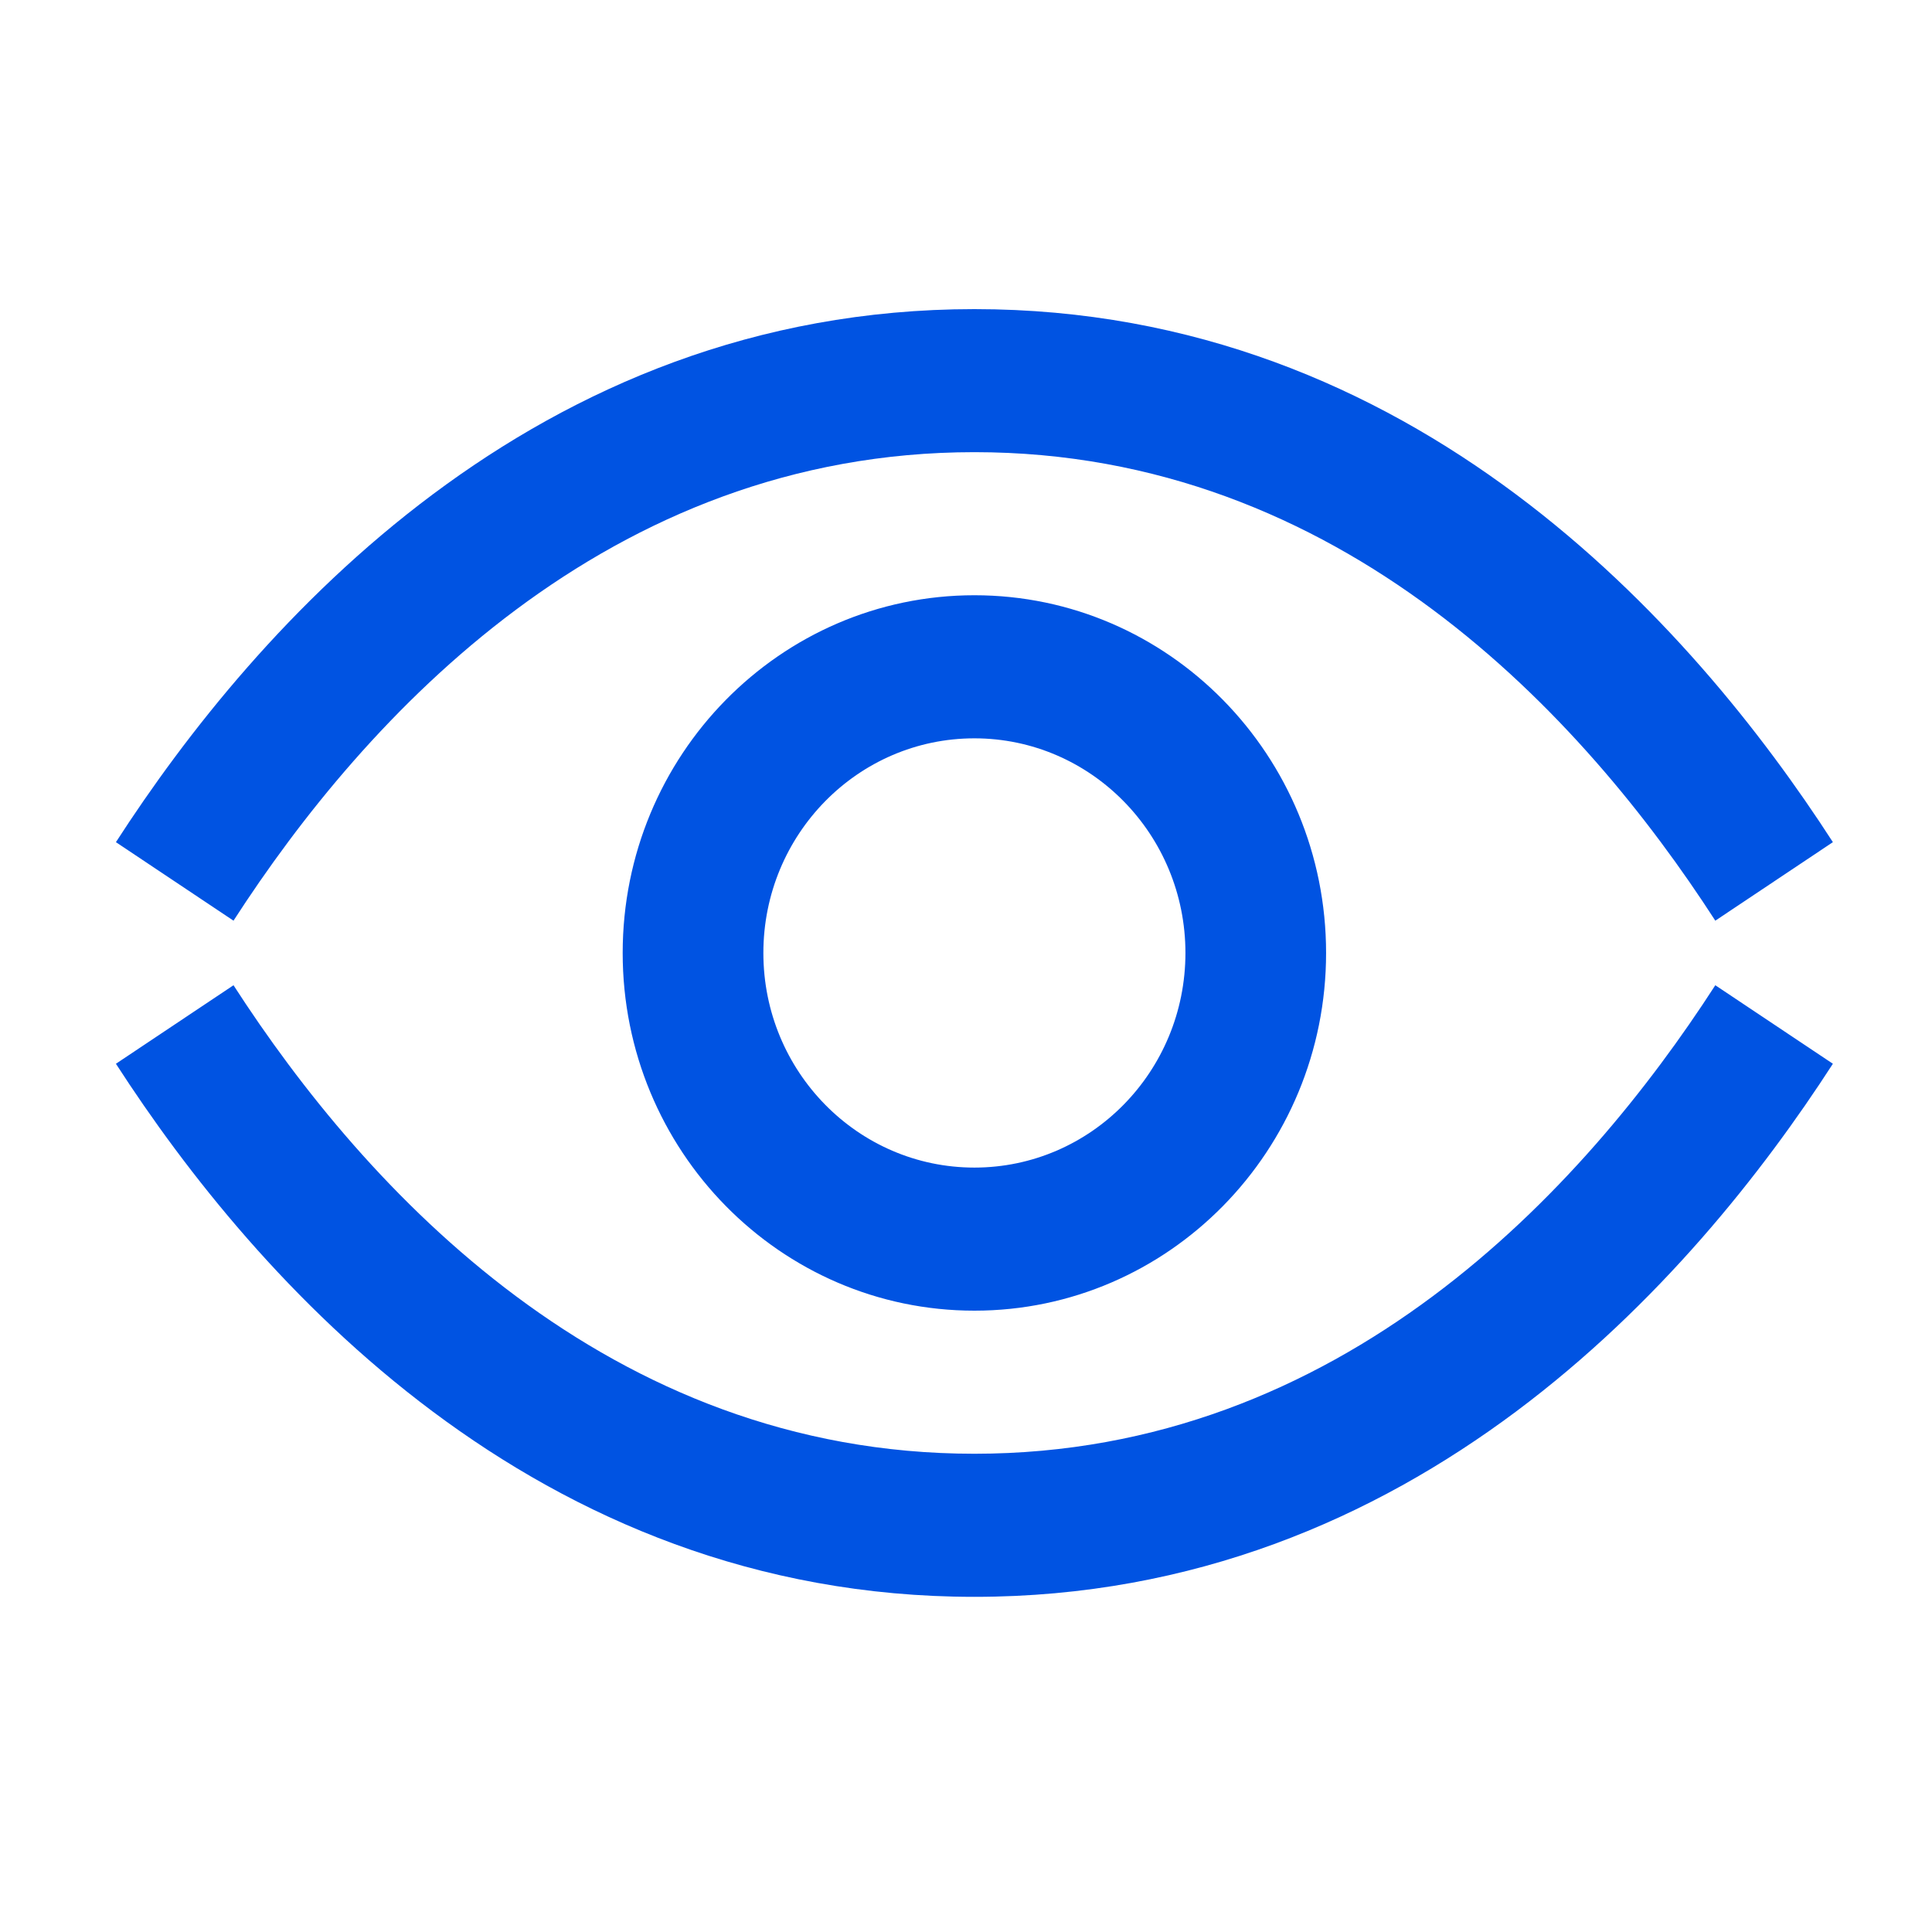<?xml version="1.0" encoding="UTF-8"?> <svg xmlns="http://www.w3.org/2000/svg" width="50" height="50" viewBox="0 0 50 50" fill="none"><path d="M47.435 27.53C43.811 33.141 36.593 41.326 25.217 41.326C13.841 41.326 6.623 33.141 3 27.53L6.043 25.498C9.463 30.794 15.729 37.623 25.217 37.623C34.705 37.623 40.972 30.794 44.392 25.498L47.435 27.53ZM25.218 15.405C30.245 15.405 34.319 19.551 34.319 24.663C34.319 29.775 30.244 33.92 25.218 33.92C20.191 33.92 16.115 29.776 16.115 24.663C16.115 19.55 20.191 15.405 25.218 15.405ZM25.218 19.108C22.202 19.108 19.756 21.596 19.756 24.663C19.756 27.73 22.202 30.217 25.218 30.217C28.234 30.216 30.678 27.73 30.679 24.663C30.679 21.596 28.234 19.109 25.218 19.108ZM25.217 8C36.593 8 43.811 16.184 47.435 21.795L44.392 23.827C40.972 18.531 34.705 11.702 25.217 11.702C15.729 11.702 9.463 18.531 6.043 23.827L3 21.795C6.623 16.184 13.841 8 25.217 8Z" fill="#0053E2"></path></svg> 